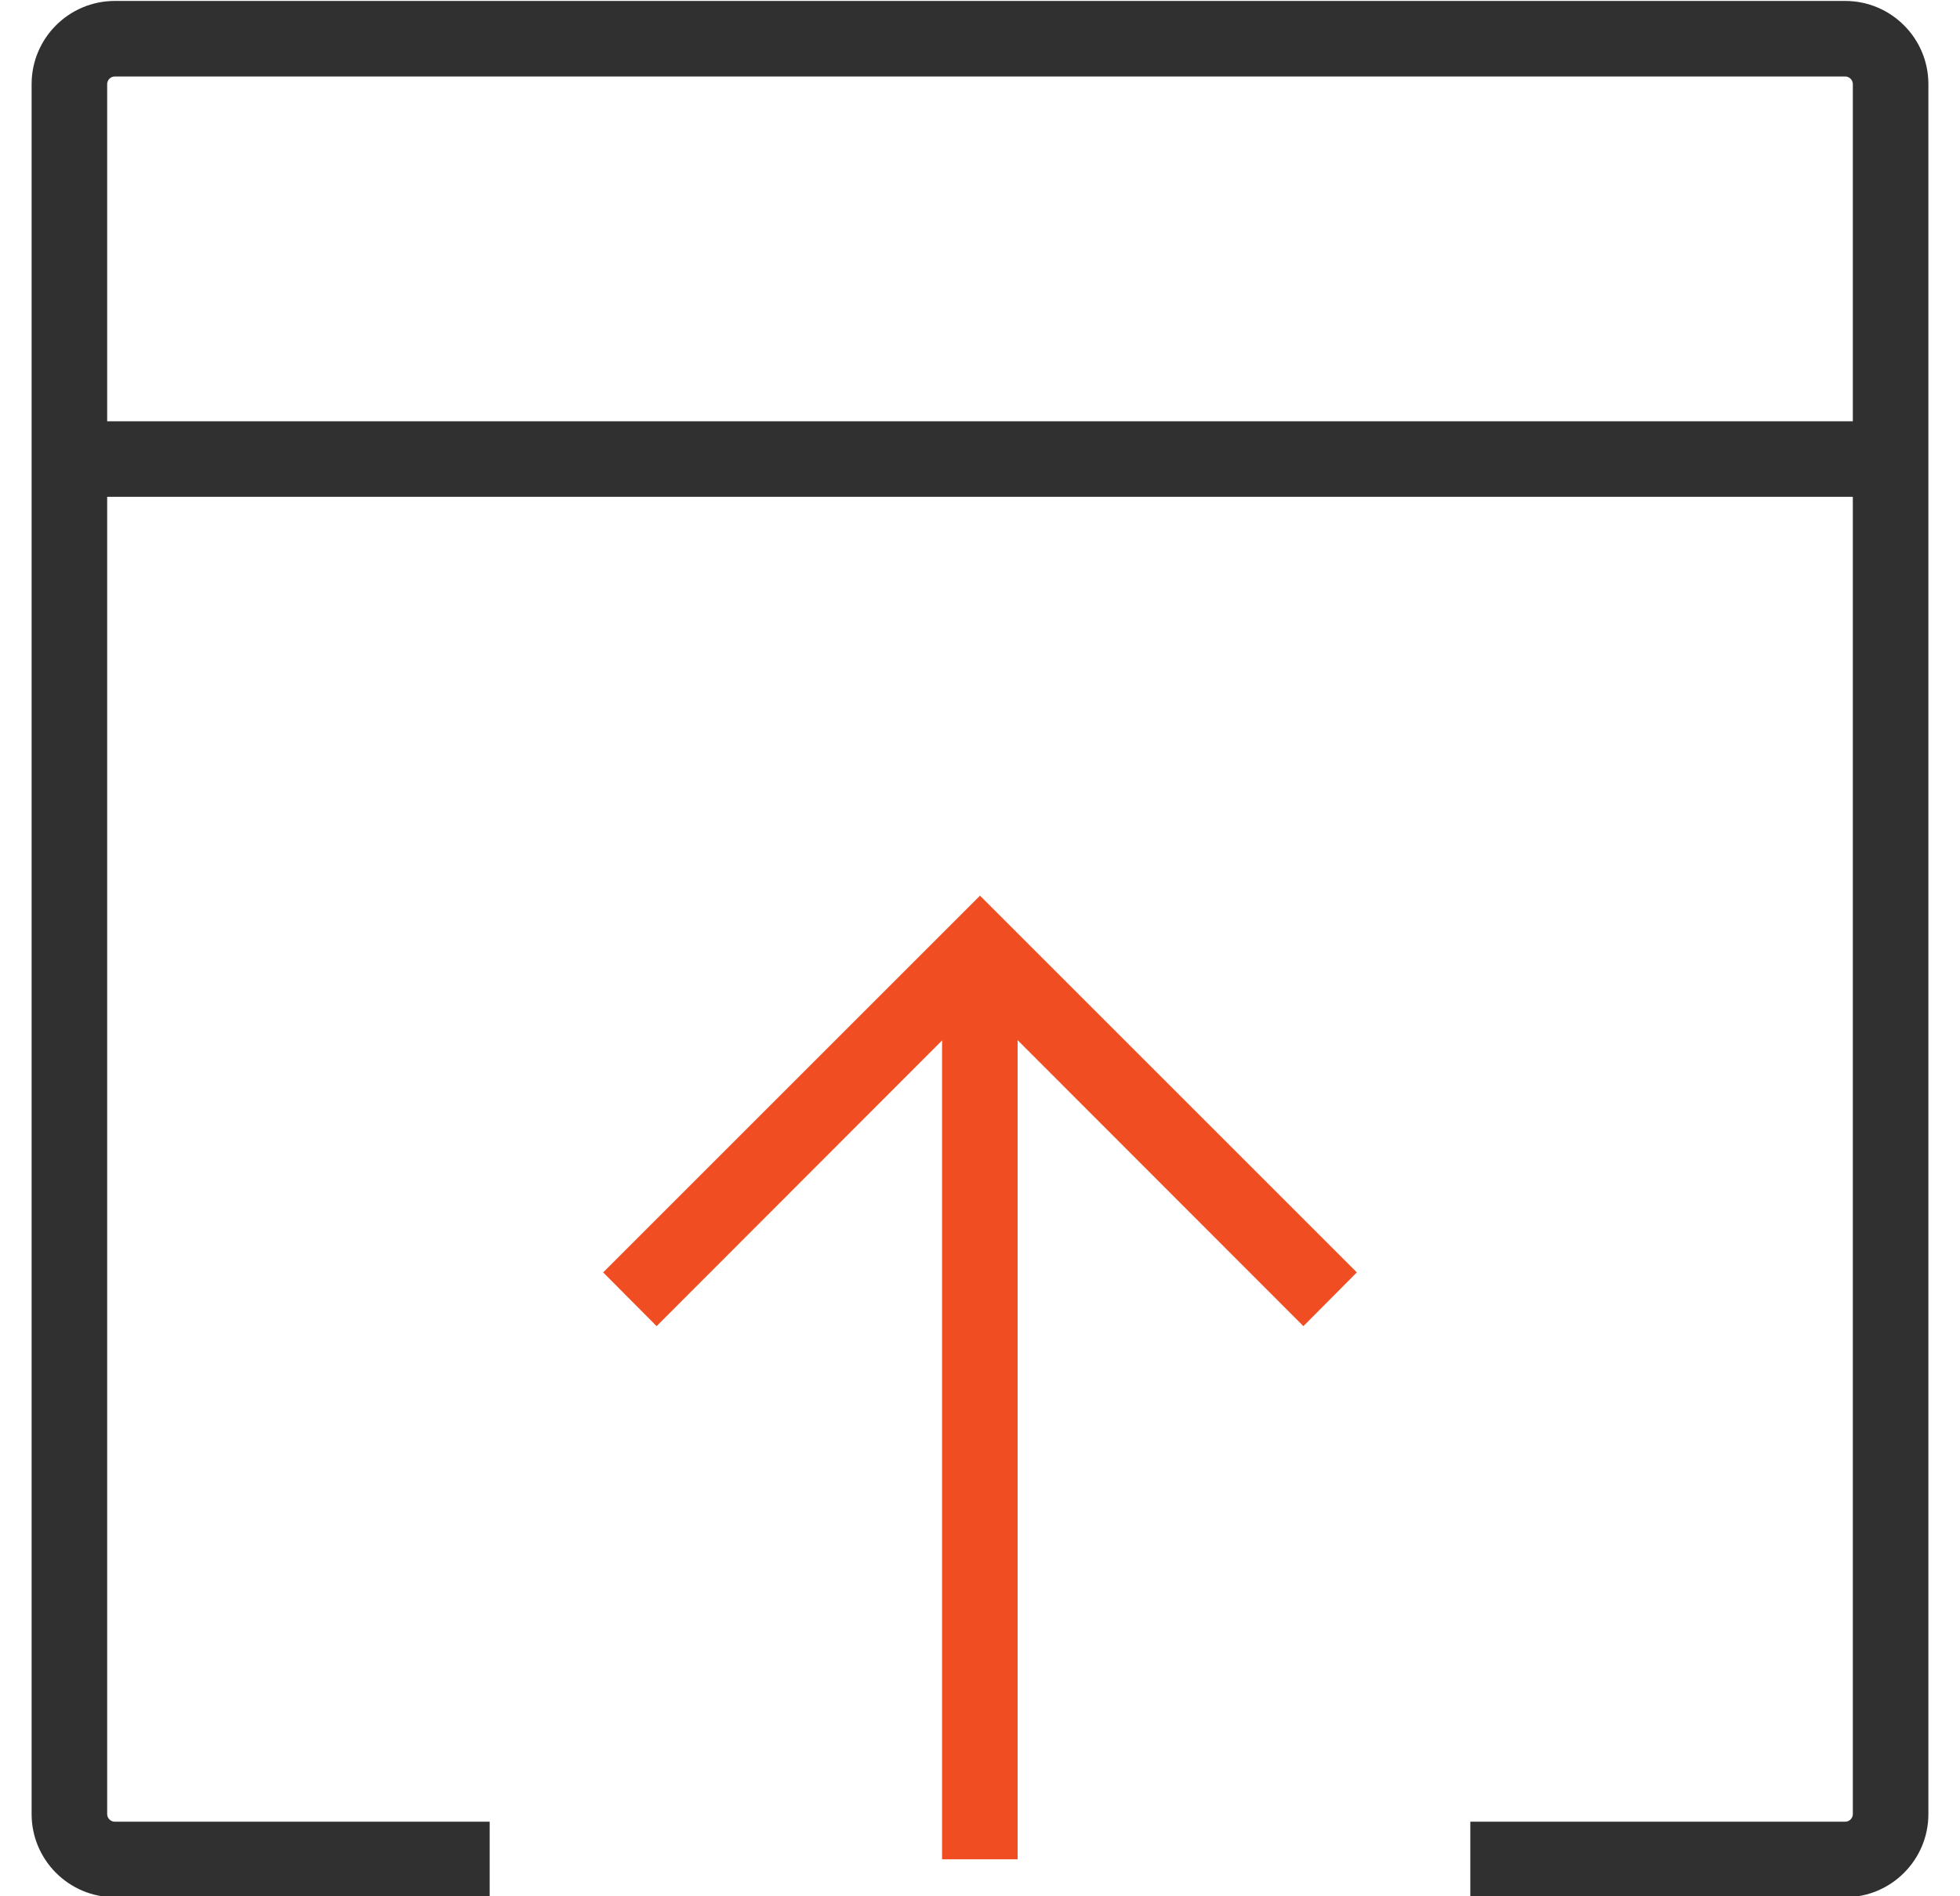 <?xml version="1.0" encoding="UTF-8"?>
<svg id="Layer_1" data-name="Layer 1" xmlns="http://www.w3.org/2000/svg" version="1.1" viewBox="0 0 62 60">
  <defs>
    <style>
      .cls-1 {
        fill: #303030;
      }

      .cls-1, .cls-2 {
        stroke-width: 0px;
      }

      .cls-2 {
        fill: #f04d23;
      }
    </style>
  </defs>
  <path class="cls-1" d="M58.37,60.03h-11.86v-2.39h11.86c.13,0,.24-.11.24-.24V2.66c0-.13-.11-.24-.24-.24H3.63c-.13,0-.24.11-.24.24v54.74c0,.13.11.24.24.24h11.86v2.39H3.63c-1.45,0-2.63-1.18-2.63-2.63V2.66C1,1.21,2.18.03,3.63.03h54.74c1.45,0,2.63,1.18,2.63,2.63v54.74c0,1.45-1.18,2.63-2.63,2.63Z"/>
  <rect class="cls-1" x="2.2" y="13.33" width="57.61" height="2.39"/>
  <rect class="cls-2" x="29.8" y="30.03" width="2.39" height="28.8"/>
  <polygon class="cls-2" points="41.23 41.96 31 31.72 20.77 41.96 19.08 40.26 31 28.34 42.92 40.26 41.23 41.96"/>
</svg>